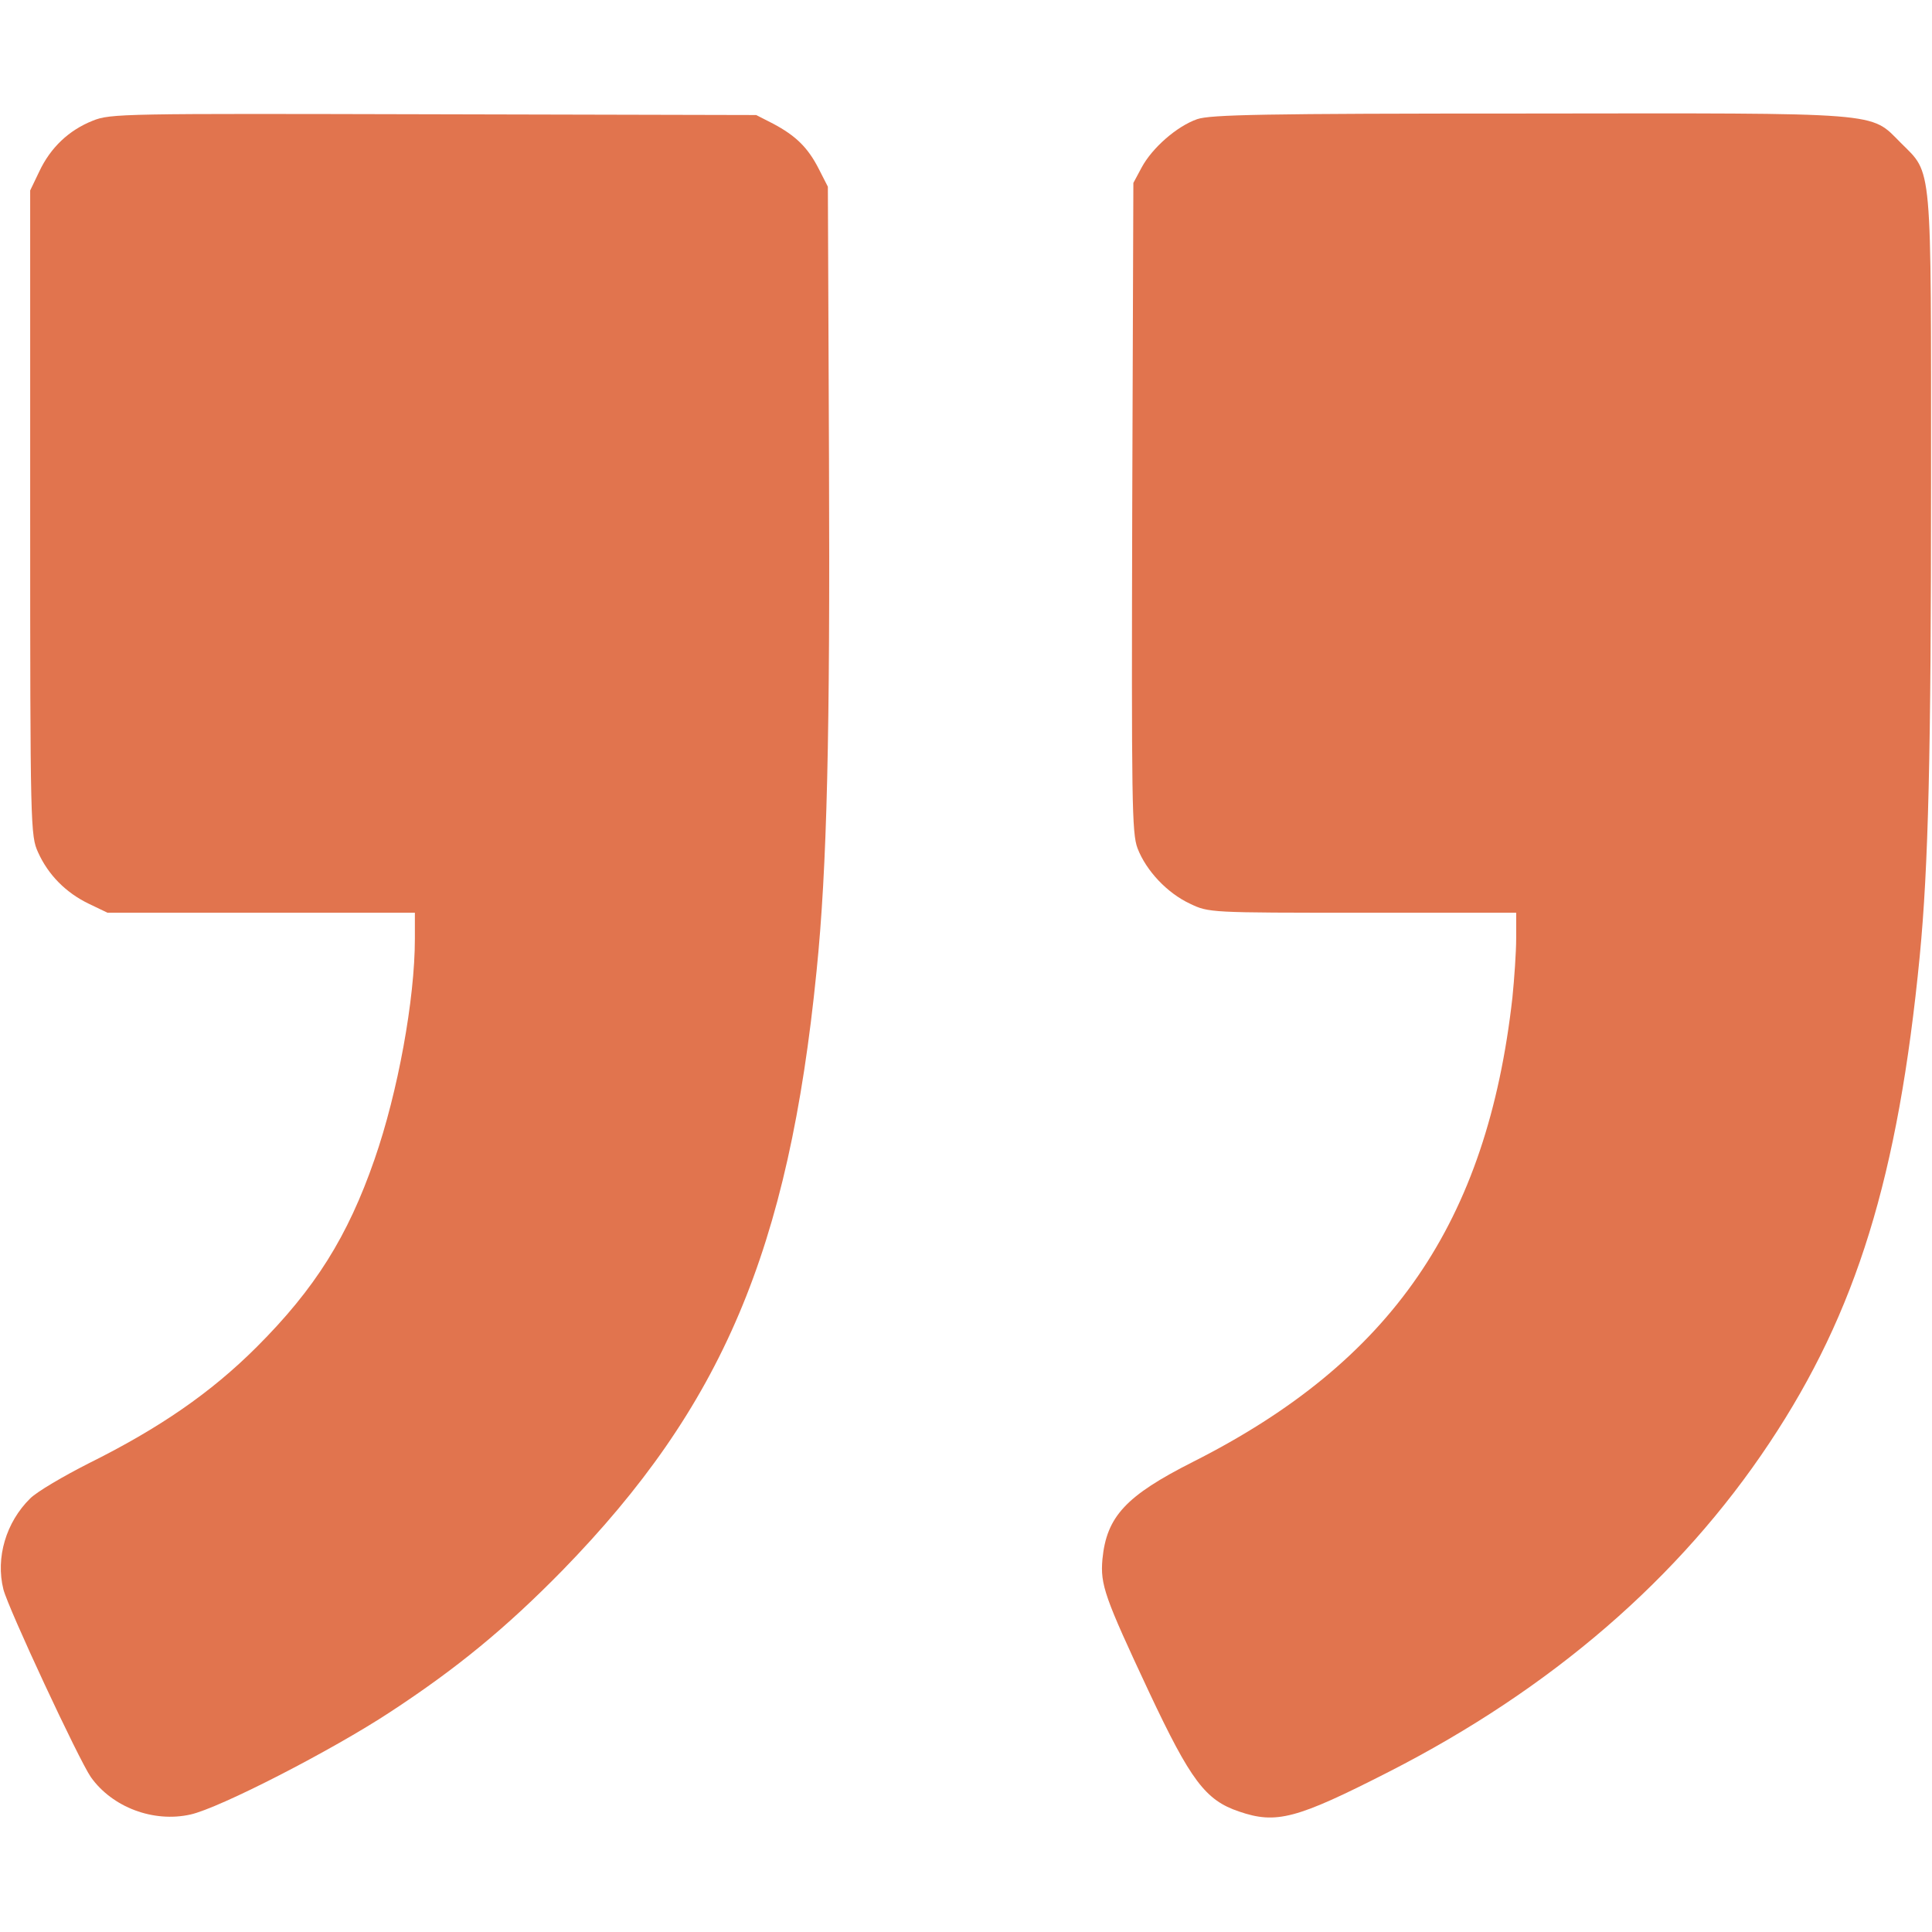 <?xml version="1.0" encoding="UTF-8"?> <svg xmlns="http://www.w3.org/2000/svg" width="683" height="683" viewBox="0 0 683 683" fill="none"> <g clip-path="url(#clip0_901_33)"> <path d="M32.8 42.667C24.4 46 17.867 52.133 13.867 60.667L10.667 67.333V181.333C10.667 293.067 10.8 295.467 13.467 301.333C17.067 309.333 23.333 315.6 31.333 319.467L38 322.667H92.4H146.667V331.867C146.667 353.2 140.667 386.133 132.4 409.867C122.933 437.2 111.333 455.6 90.8 476.133C74.533 492.4 56.267 504.933 31.333 517.333C22.4 521.867 13.067 527.333 10.667 529.733C2.133 538.133 -1.6 550.667 1.2 561.867C2.933 568.667 27.867 622.133 32.133 628.267C39.733 638.933 54.267 644.4 67.333 641.467C77.6 639.2 117.333 618.8 138 605.2C161.6 589.733 178.933 575.467 198.8 555.2C255.333 497.2 278.8 442 288.667 343.333C292.4 306.667 293.467 259.733 293.067 162.667L292.667 66L289.467 59.733C285.6 52.133 281.333 48 273.333 43.733L267.333 40.667L153.333 40.4C43.467 40.133 39.067 40.133 32.8 42.667Z" fill="#E1744E"></path> <path d="M423.2 42.133C416 44.667 407.333 52.267 403.6 59.2L400.667 64.667L400.267 179.333C400 283.867 400.133 294.533 402.133 299.867C405.2 307.867 412.667 315.733 420.667 319.467C427.333 322.667 427.6 322.667 481.733 322.667H536V331.6C536 336.667 535.333 346 534.667 352.667C525.733 432.133 492 481.333 421.733 516.8C398 528.8 391.2 536.133 389.733 551.2C388.933 560.267 390.533 564.667 406.133 598C420.933 629.467 426.133 636.4 438 640.4C451.2 644.933 458.267 643.067 490.933 626.4C548.4 597.067 593.733 558 625.6 510C656.267 463.867 671.067 416 678.667 338C681.733 306.133 682.667 267.2 682.667 170.533C682.667 56 683.2 61.733 672 50.533C660.933 39.467 667.067 40 540.133 40.133C446 40.133 427.867 40.533 423.2 42.133Z" fill="#E1744E"></path> </g> <defs> <clipPath id="clip0_901_33"> <rect width="682.667" height="682.667" fill="white"></rect> </clipPath> </defs> </svg> 